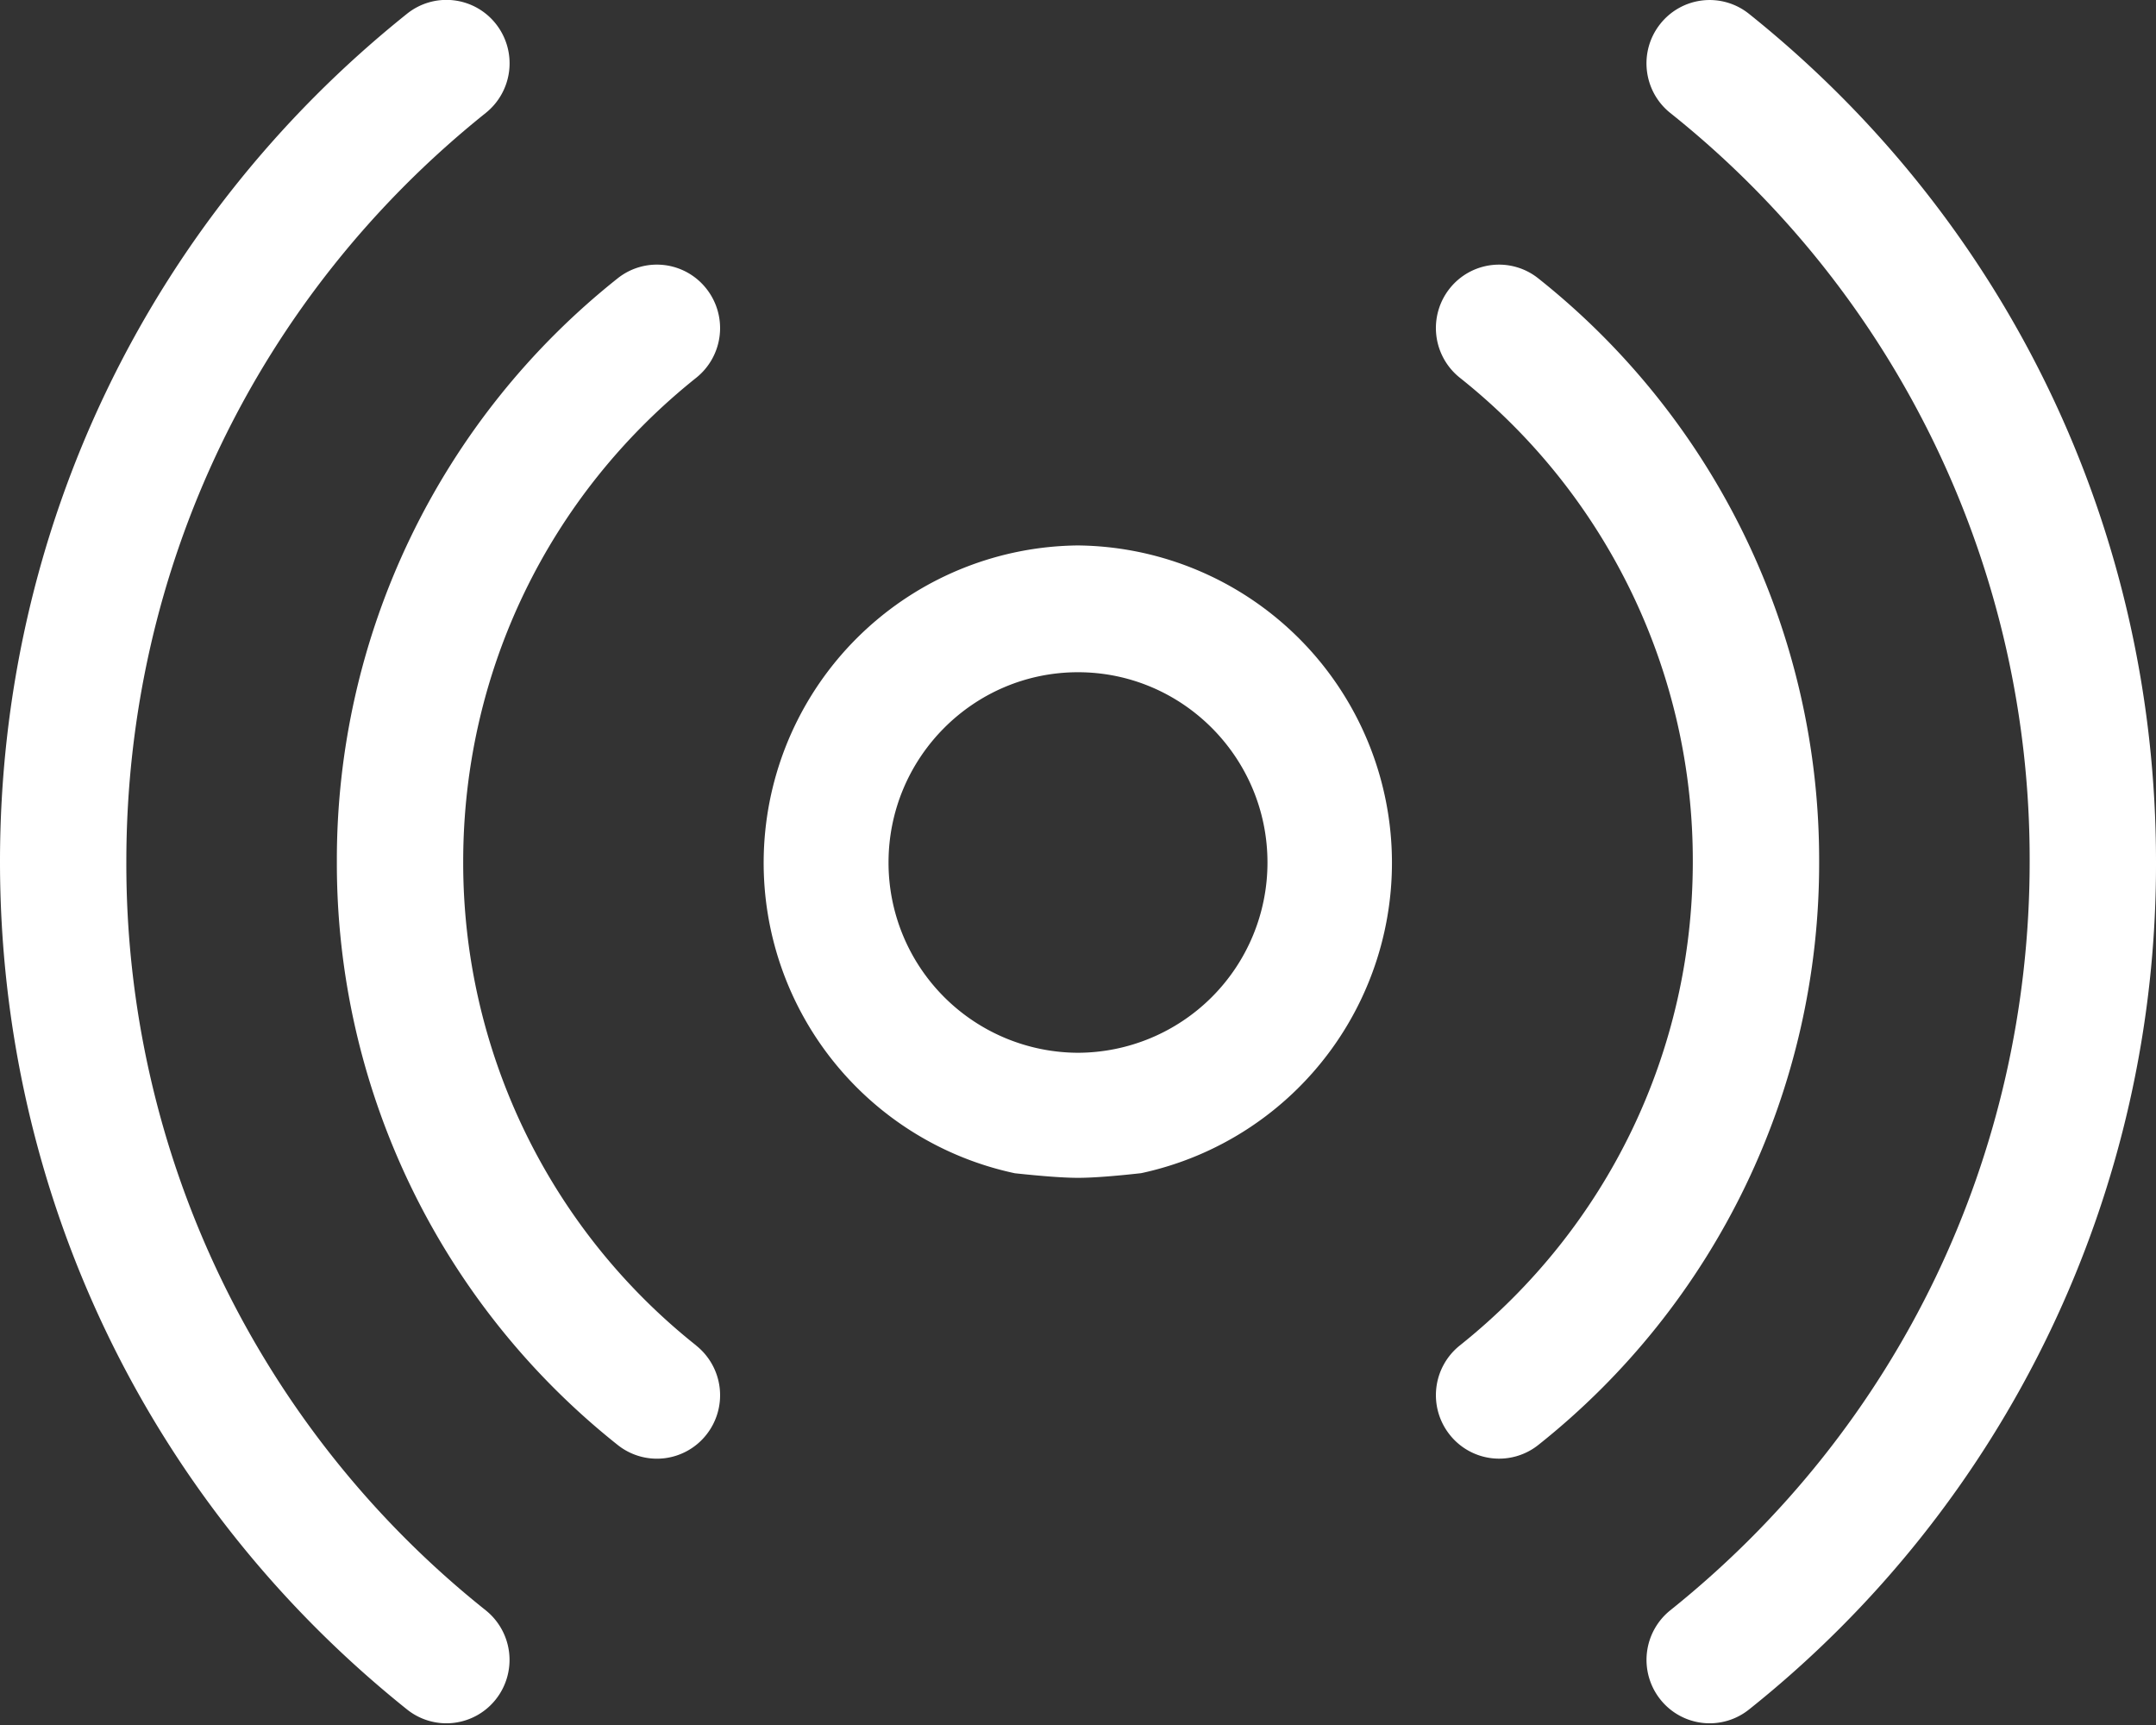 <svg width="25" height="20" xmlns="http://www.w3.org/2000/svg"><rect width="100%" height="100%" fill="#333333" stroke="none"/><g fill="#FFF" fill-rule="evenodd"><path d="M5.632 18.67a11.059 11.059 0 01-4.167-8.68c0-3.397 1.519-6.56 4.167-8.68A.737.737 0 005.75.277.73.73 0 004.719.16C1.72 2.56 0 6.142 0 9.99s1.72 7.43 4.72 9.83a.73.73 0 001.029-.117.737.737 0 00-.117-1.033zM20.28.16a.73.73 0 00-1.028.117c-.253.318-.2.78.116 1.033a11.059 11.059 0 014.167 8.68c0 3.397-1.519 6.561-4.167 8.68a.737.737 0 00-.116 1.033.73.73 0 001.029.117A12.525 12.525 0 0025 9.99c0-3.847-1.72-7.43-4.72-9.83z"/><path d="M8.073 15.6a7.145 7.145 0 01-2.702-5.61c0-2.194.985-4.24 2.702-5.61a.737.737 0 00.117-1.034.73.73 0 00-1.029-.118A8.61 8.61 0 003.906 9.99a8.61 8.61 0 003.255 6.762.73.73 0 001.03-.118.737.737 0 00-.118-1.033zm9.766-12.371a.73.73 0 00-1.03.117.737.737 0 00.118 1.033 7.145 7.145 0 012.702 5.611c0 2.195-.985 4.24-2.702 5.61a.737.737 0 00-.117 1.034.73.73 0 001.029.118 8.61 8.61 0 003.255-6.762 8.61 8.61 0 00-3.255-6.761z"/><path d="M12.5 6.324a3.68 3.68 0 00-.732 7.279c.327.035.571.053.732.053.165 0 .409-.018.732-.054a3.68 3.68 0 00-.732-7.278zm0 5.882A2.204 2.204 0 0110.303 10c0-1.216.985-2.206 2.197-2.206 1.212 0 2.197.99 2.197 2.206a2.204 2.204 0 01-2.197 2.206z" fill-rule="nonzero"/></g></svg>